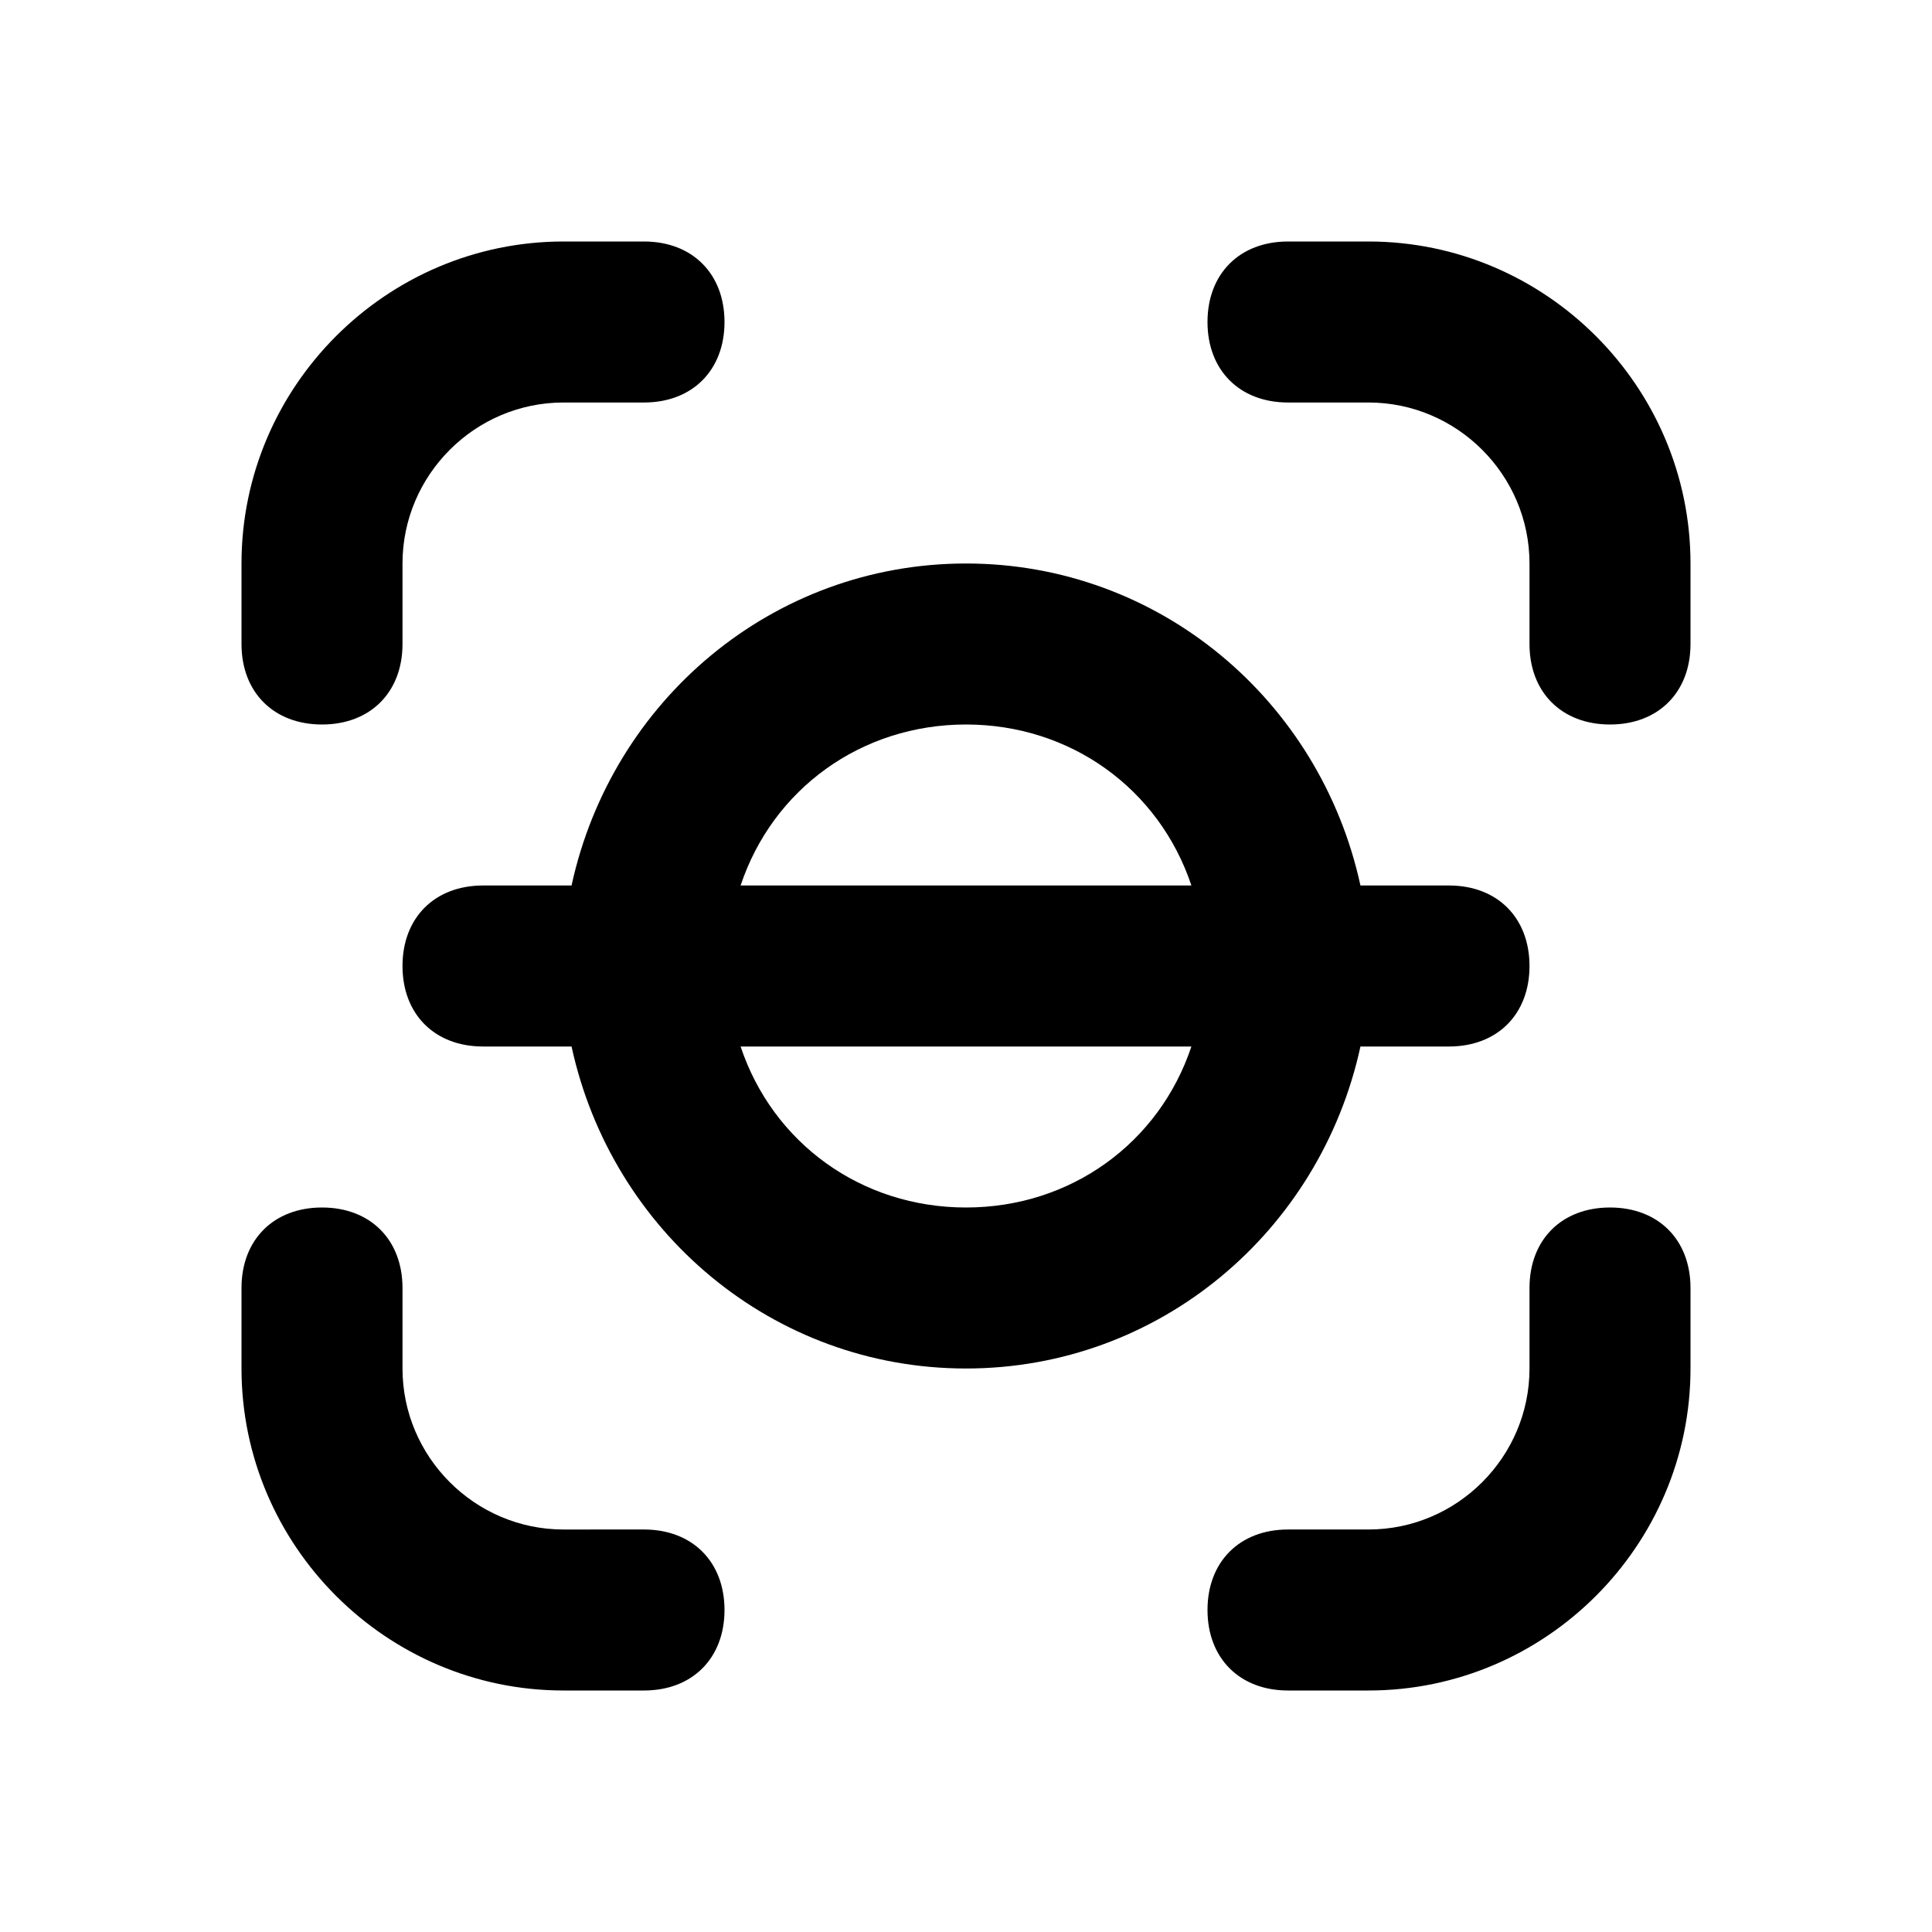 <?xml version="1.0" ?>
<!-- Скачано с сайта svg4.ru / Downloaded from svg4.ru -->
<svg width="800px" height="800px" viewBox="0 0 24 24" version="1.1" xml:space="preserve" xmlns="http://www.w3.org/2000/svg" xmlns:xlink="http://www.w3.org/1999/xlink">
<style type="text/css">
	.st0{opacity:0.2;fill:none;stroke:#000000;stroke-width:5.000000e-02;stroke-miterlimit:10;}
</style>
<g id="Layer_Grid"/>
<g id="Layer_2">
<path d="M8,3H7C4.8,3,3,4.8,3,7v1c0,0.6,0.4,1,1,1s1-0.4,1-1V7c0-1.1,0.9-2,2-2h1c0.6,0,1-0.4,1-1S8.6,3,8,3z"/>
<path d="M21,7c0-2.2-1.8-4-4-4h-1c-0.6,0-1,0.4-1,1s0.4,1,1,1h1c1.1,0,2,0.9,2,2v1c0,0.6,0.4,1,1,1s1-0.4,1-1V7z"/>
<path d="M7,21h1c0.6,0,1-0.4,1-1s-0.4-1-1-1H7c-1.1,0-2-0.9-2-2v-1c0-0.6-0.4-1-1-1s-1,0.4-1,1v1C3,19.2,4.8,21,7,21z"/>
<path d="M16,21h1c2.2,0,4-1.8,4-4v-1c0-0.6-0.4-1-1-1s-1,0.4-1,1v1c0,1.1-0.9,2-2,2h-1c-0.6,0-1,0.4-1,1S15.4,21,16,21z"/>
<path d="M16.9,13H18c0.6,0,1-0.4,1-1s-0.4-1-1-1h-1.1c-0.5-2.3-2.5-4-4.9-4s-4.4,1.7-4.9,4H6c-0.6,0-1,0.4-1,1s0.4,1,1,1h1.1   c0.5,2.3,2.5,4,4.9,4S16.4,15.3,16.9,13z M12,9c1.3,0,2.4,0.8,2.8,2H9.2C9.6,9.8,10.7,9,12,9z M9.2,13h5.6c-0.4,1.2-1.5,2-2.8,2   S9.6,14.2,9.2,13z"/>
</g>
</svg>